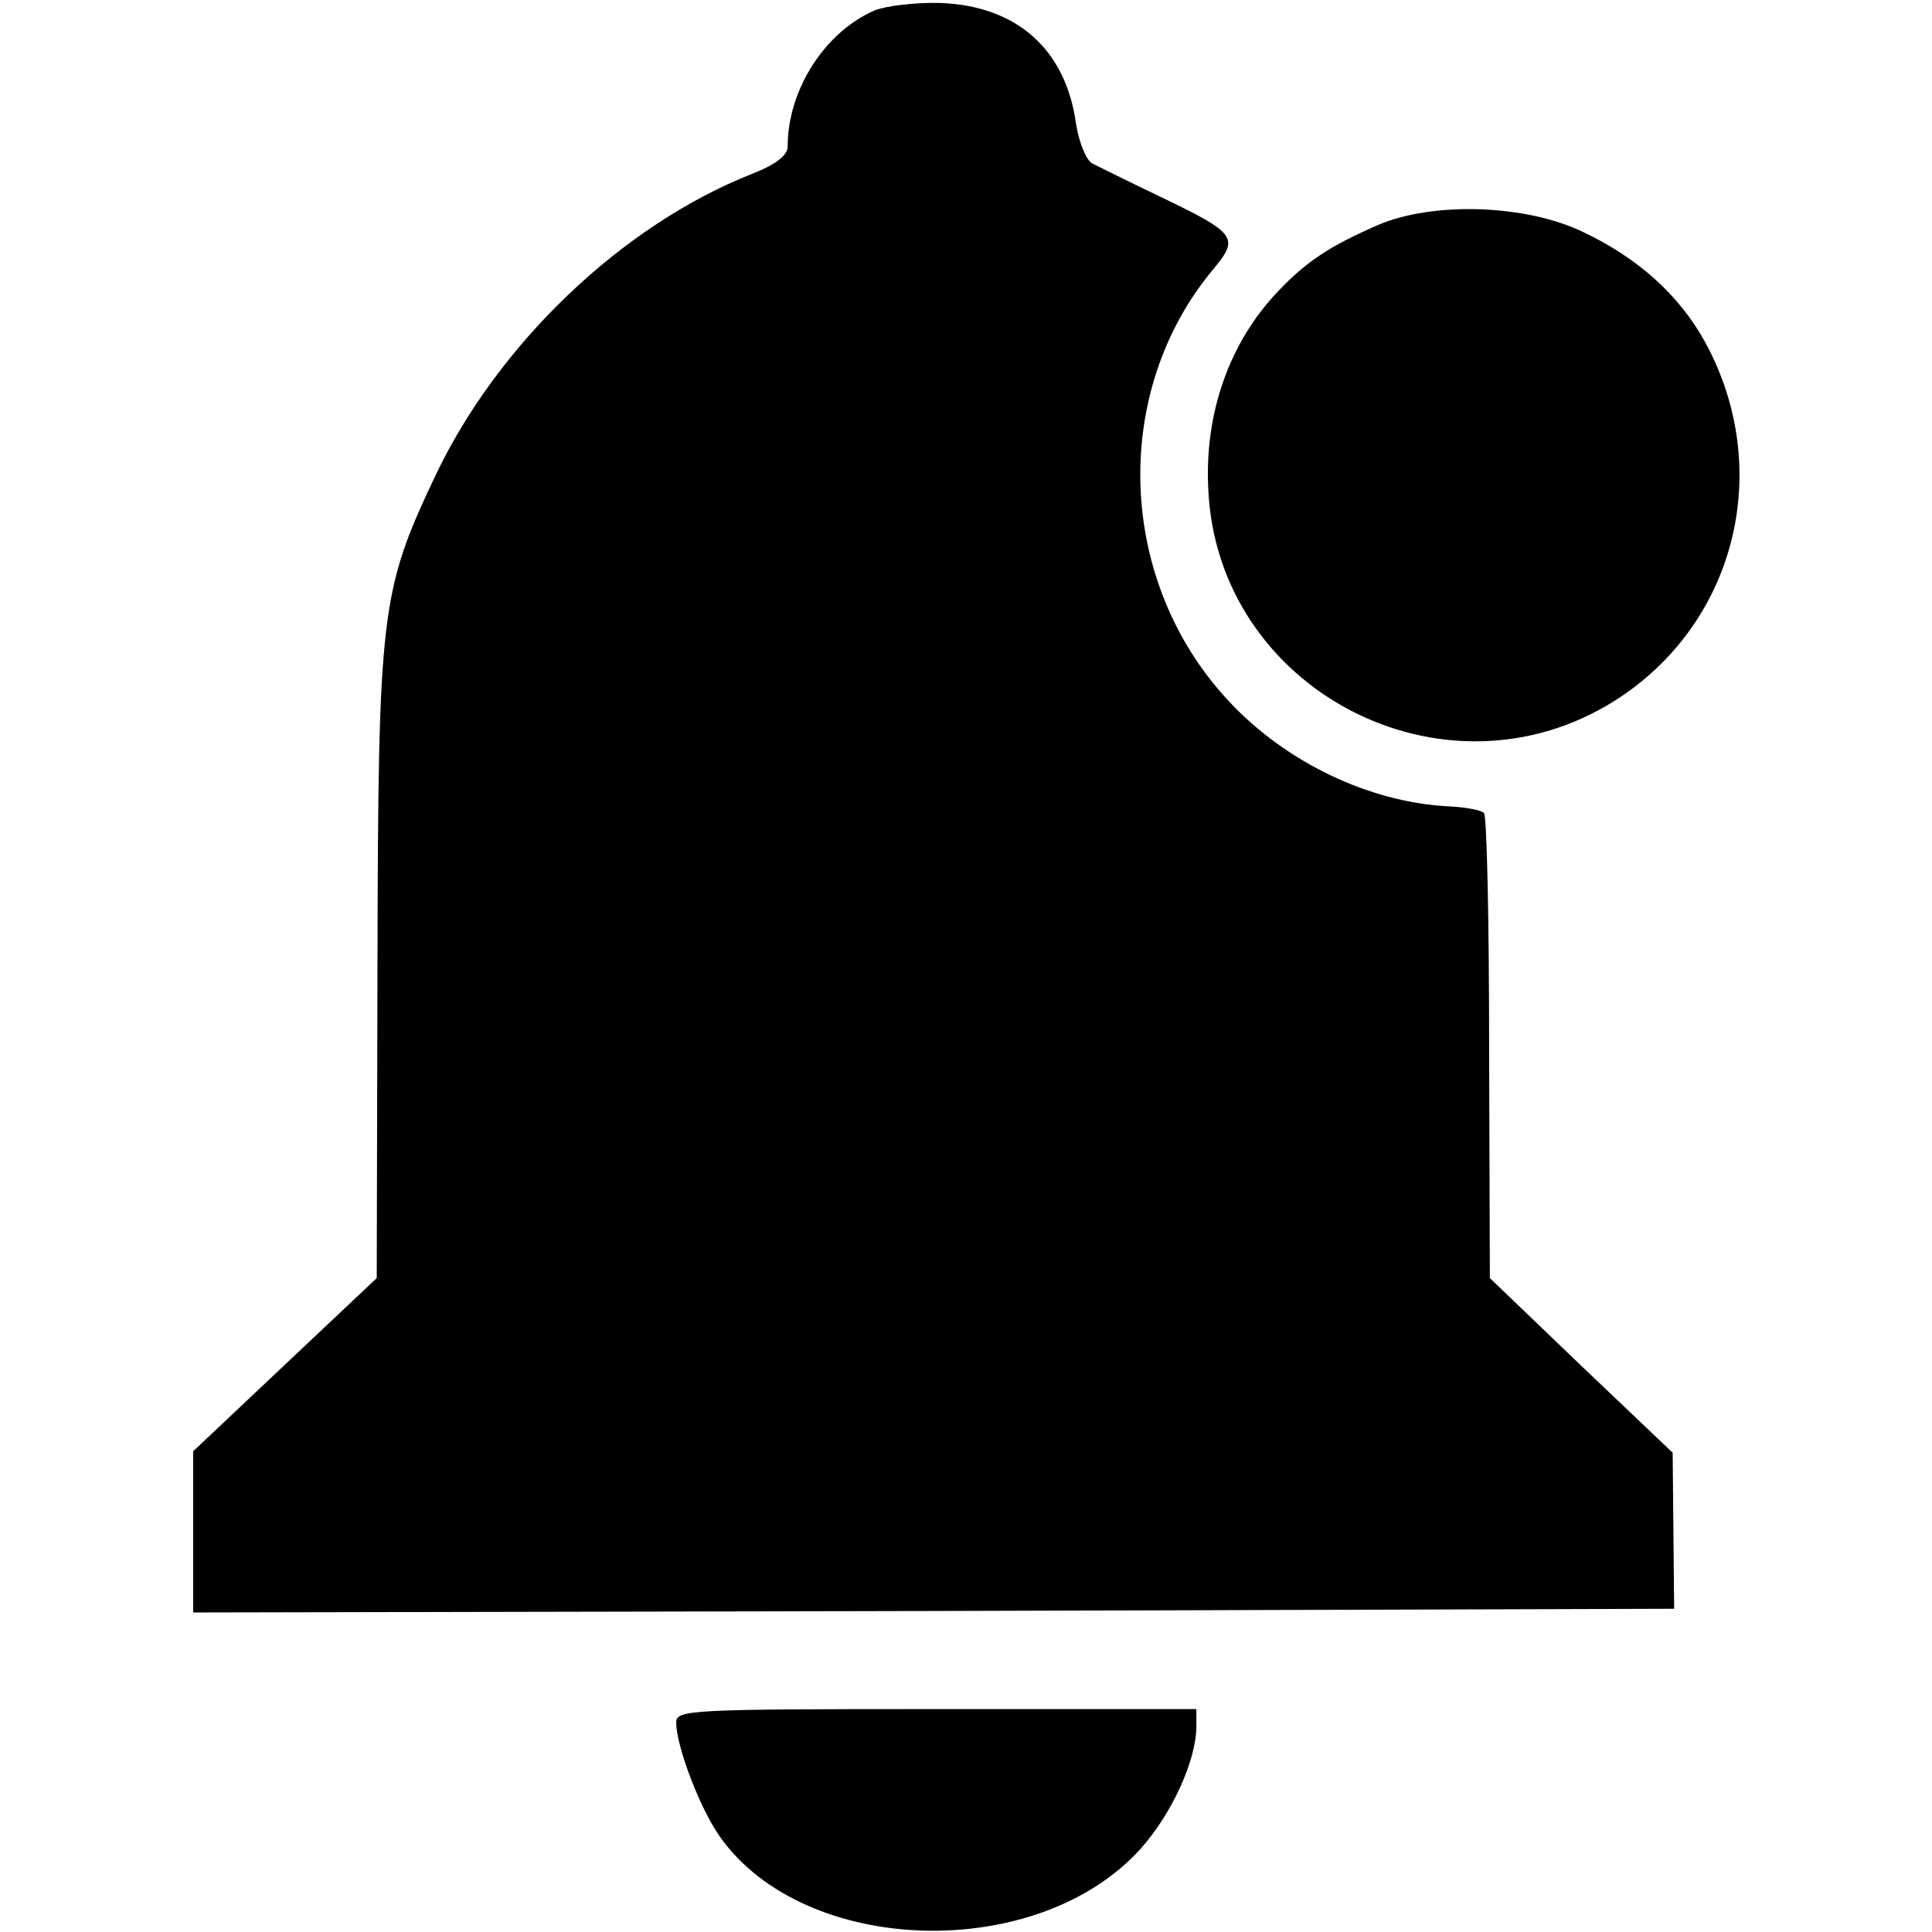 <?xml version="1.0" standalone="no"?>
<!DOCTYPE svg PUBLIC "-//W3C//DTD SVG 20010904//EN"
 "http://www.w3.org/TR/2001/REC-SVG-20010904/DTD/svg10.dtd">
<svg version="1.0" xmlns="http://www.w3.org/2000/svg"
 width="260pt" height="260pt" viewBox="0 0 260 260"
 preserveAspectRatio="xMidYMid meet">
<g transform="translate(0,260) scale(0.1,-0.1)"
fill="#000000" stroke="none">
<path d="M1177 2586 c-67 -29 -117 -107 -117 -183 0 -12 -15 -24 -48 -37 -175
-69 -342 -229 -426 -406 -74 -156 -77 -183 -78 -657 l-1 -423 -123 -116 -124
-117 0 -109 0 -108 996 2 997 3 -1 105 -1 105 -123 117 -123 118 -1 310 c0
170 -3 313 -7 316 -4 4 -26 8 -50 9 -105 6 -216 59 -292 140 -152 161 -161
417 -22 583 35 42 31 48 -71 97 -42 20 -84 41 -92 45 -8 4 -18 28 -22 54 -14
100 -80 158 -182 162 -34 1 -74 -4 -89 -10z"/>
<path d="M1854 2297 c-64 -28 -95 -48 -134 -89 -65 -68 -99 -163 -94 -265 11
-271 317 -431 547 -286 163 103 215 311 122 482 -35 64 -91 114 -165 149 -77
37 -202 41 -276 9z"/>
<path d="M910 282 c0 -32 32 -116 59 -154 114 -161 427 -170 566 -16 42 47 75
119 75 165 l0 23 -350 0 c-332 0 -350 -1 -350 -18z"/>
</g>
</svg>
